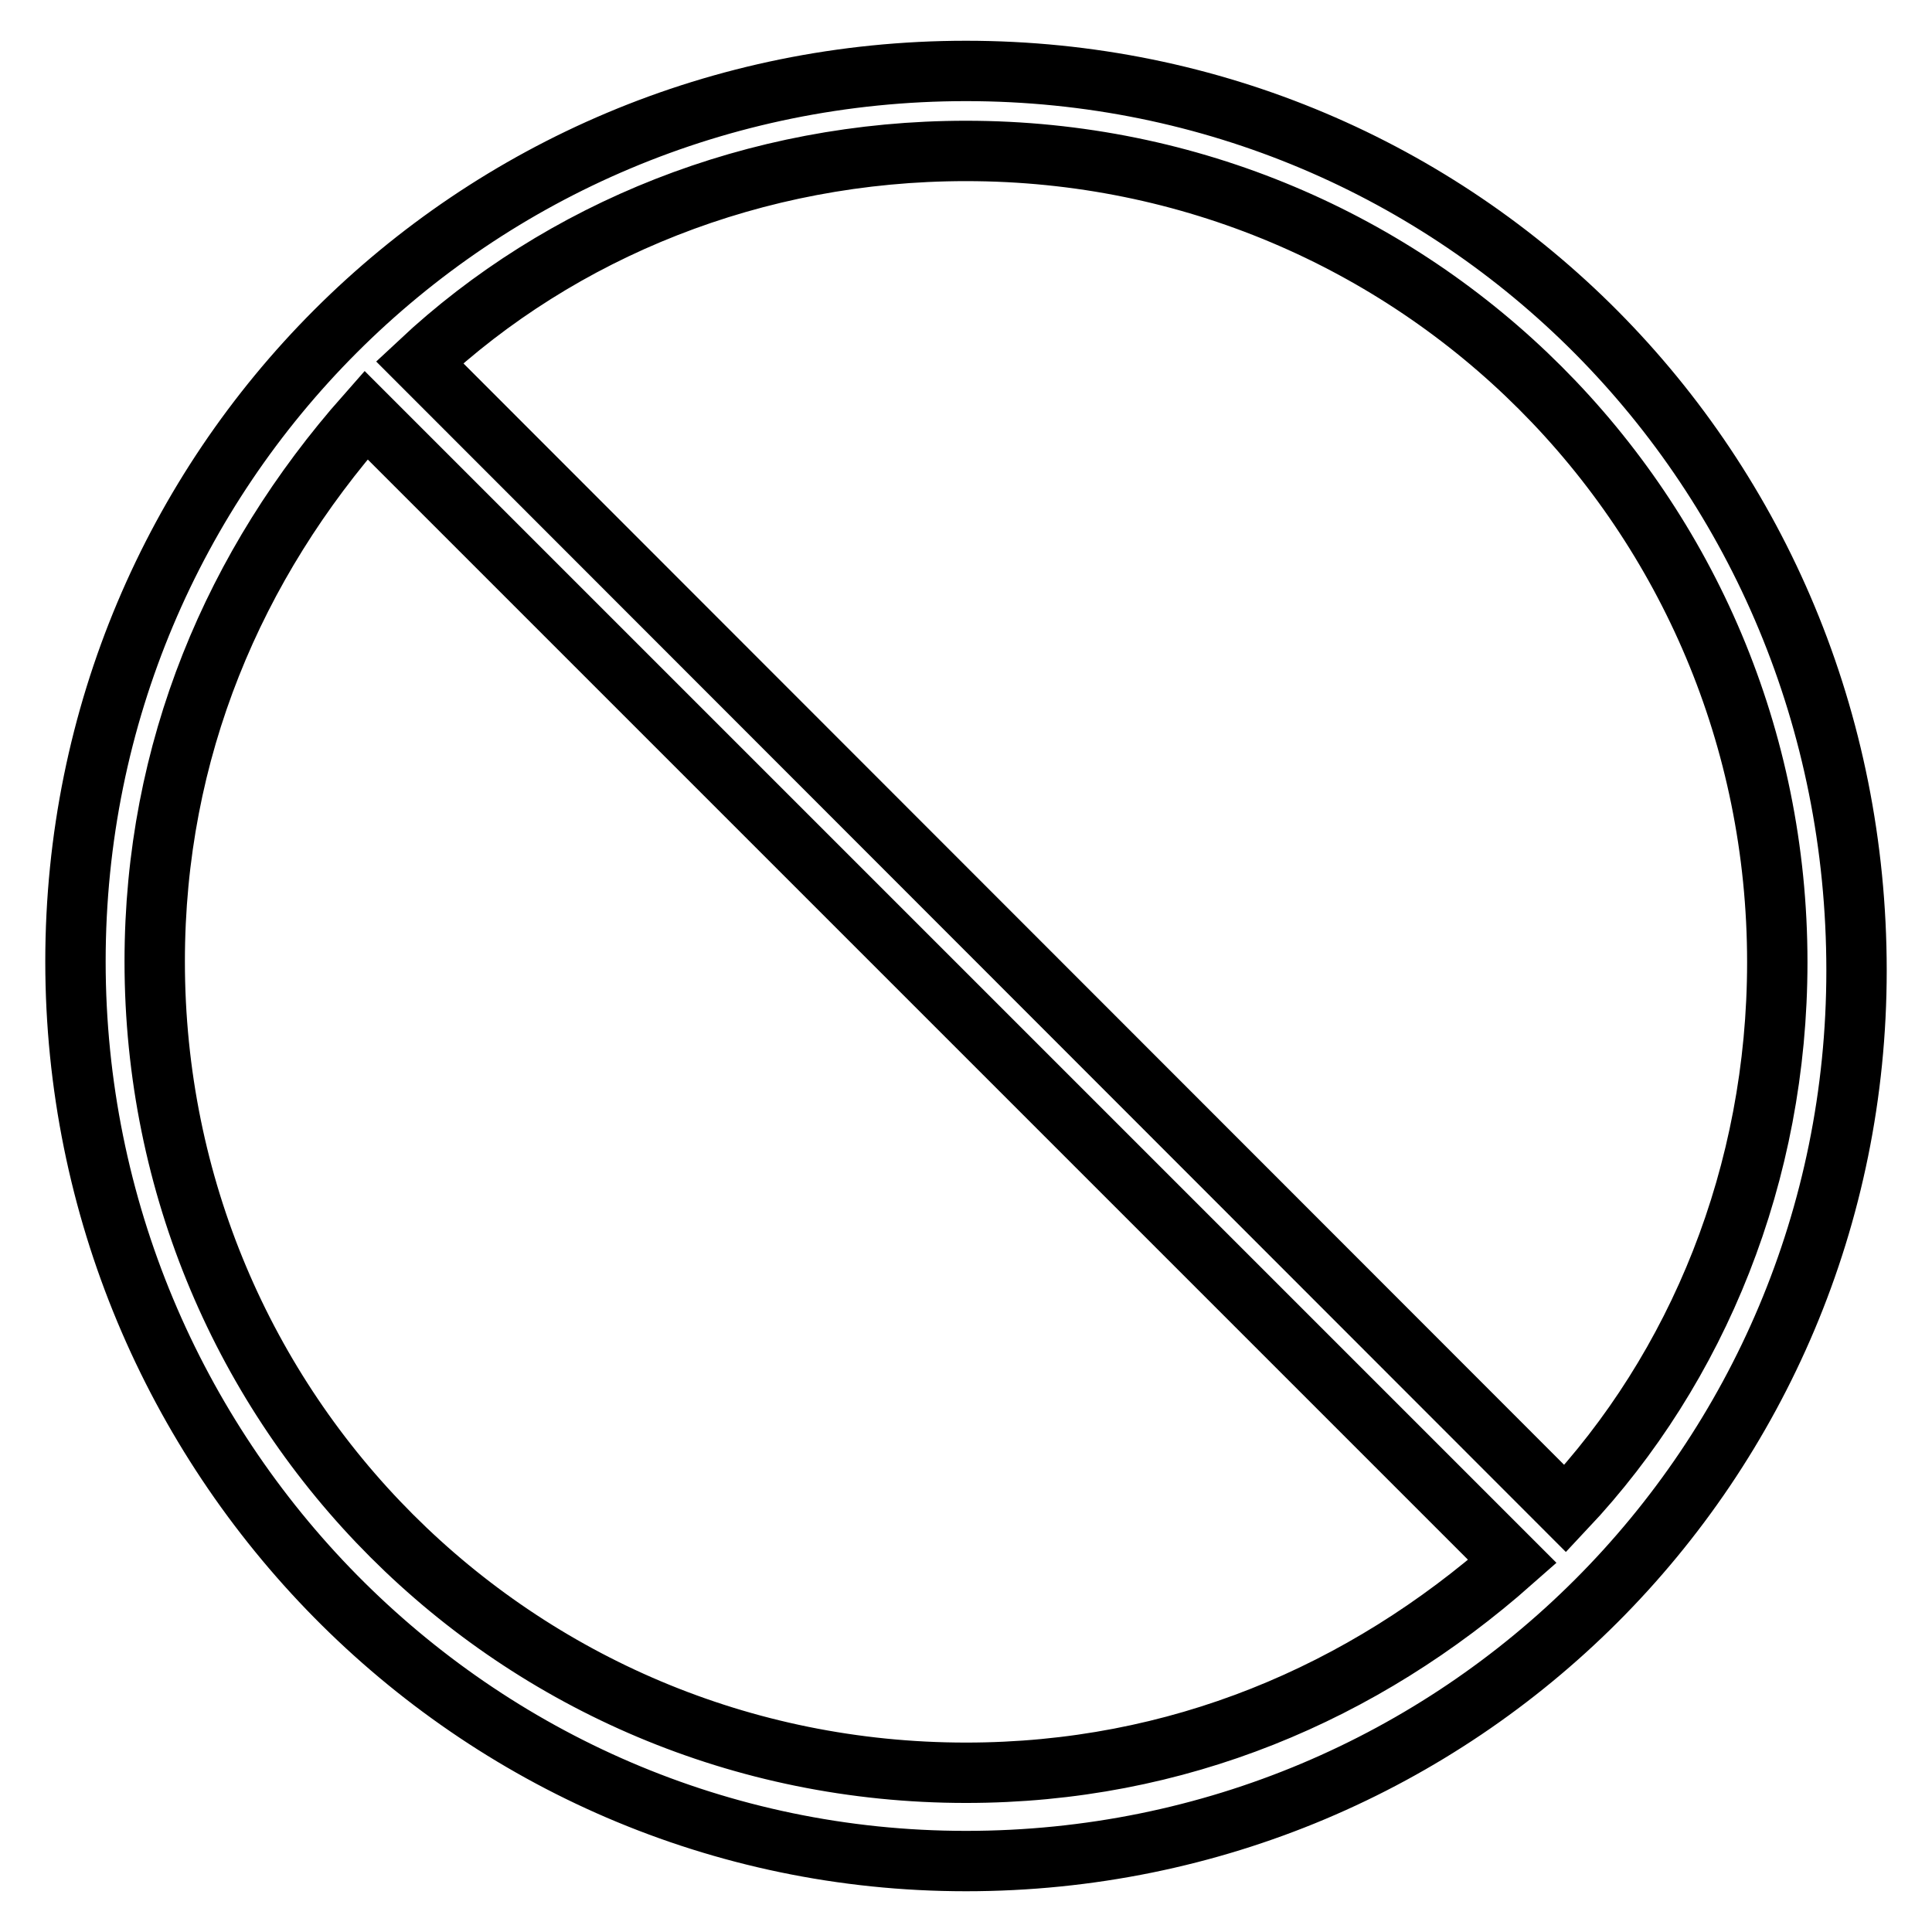 <?xml version="1.0" encoding="utf-8"?>
<!-- Svg Vector Icons : http://www.onlinewebfonts.com/icon -->
<!DOCTYPE svg PUBLIC "-//W3C//DTD SVG 1.1//EN" "http://www.w3.org/Graphics/SVG/1.1/DTD/svg11.dtd">
<svg version="1.1" xmlns="http://www.w3.org/2000/svg" xmlns:xlink="http://www.w3.org/1999/xlink" x="0px" y="0px" viewBox="0 0 256 256" enable-background="new 0 0 256 256" xml:space="preserve">
<g> <path stroke-width="8" fill-opacity="0" stroke="#000000"  d="M128,9.4C62.6,9.4,10,62,10,127.4s52.6,119.2,118,119.2c65.4,0,118-52.6,118-118C246,62,193.4,9.4,128,9.4z  M128,234.9c-59.6,0-107.5-47.9-107.5-107.5c0-28,10.5-52.6,28-72.4l151.9,151.9C180.6,224.4,156,234.9,128,234.9z M207.4,199.9 L55.6,48c18.7-17.5,44.4-28,72.4-28c59.6,0,107.5,47.9,107.5,107.5C235.5,155.5,225,181.2,207.4,199.9z"/></g>
</svg>